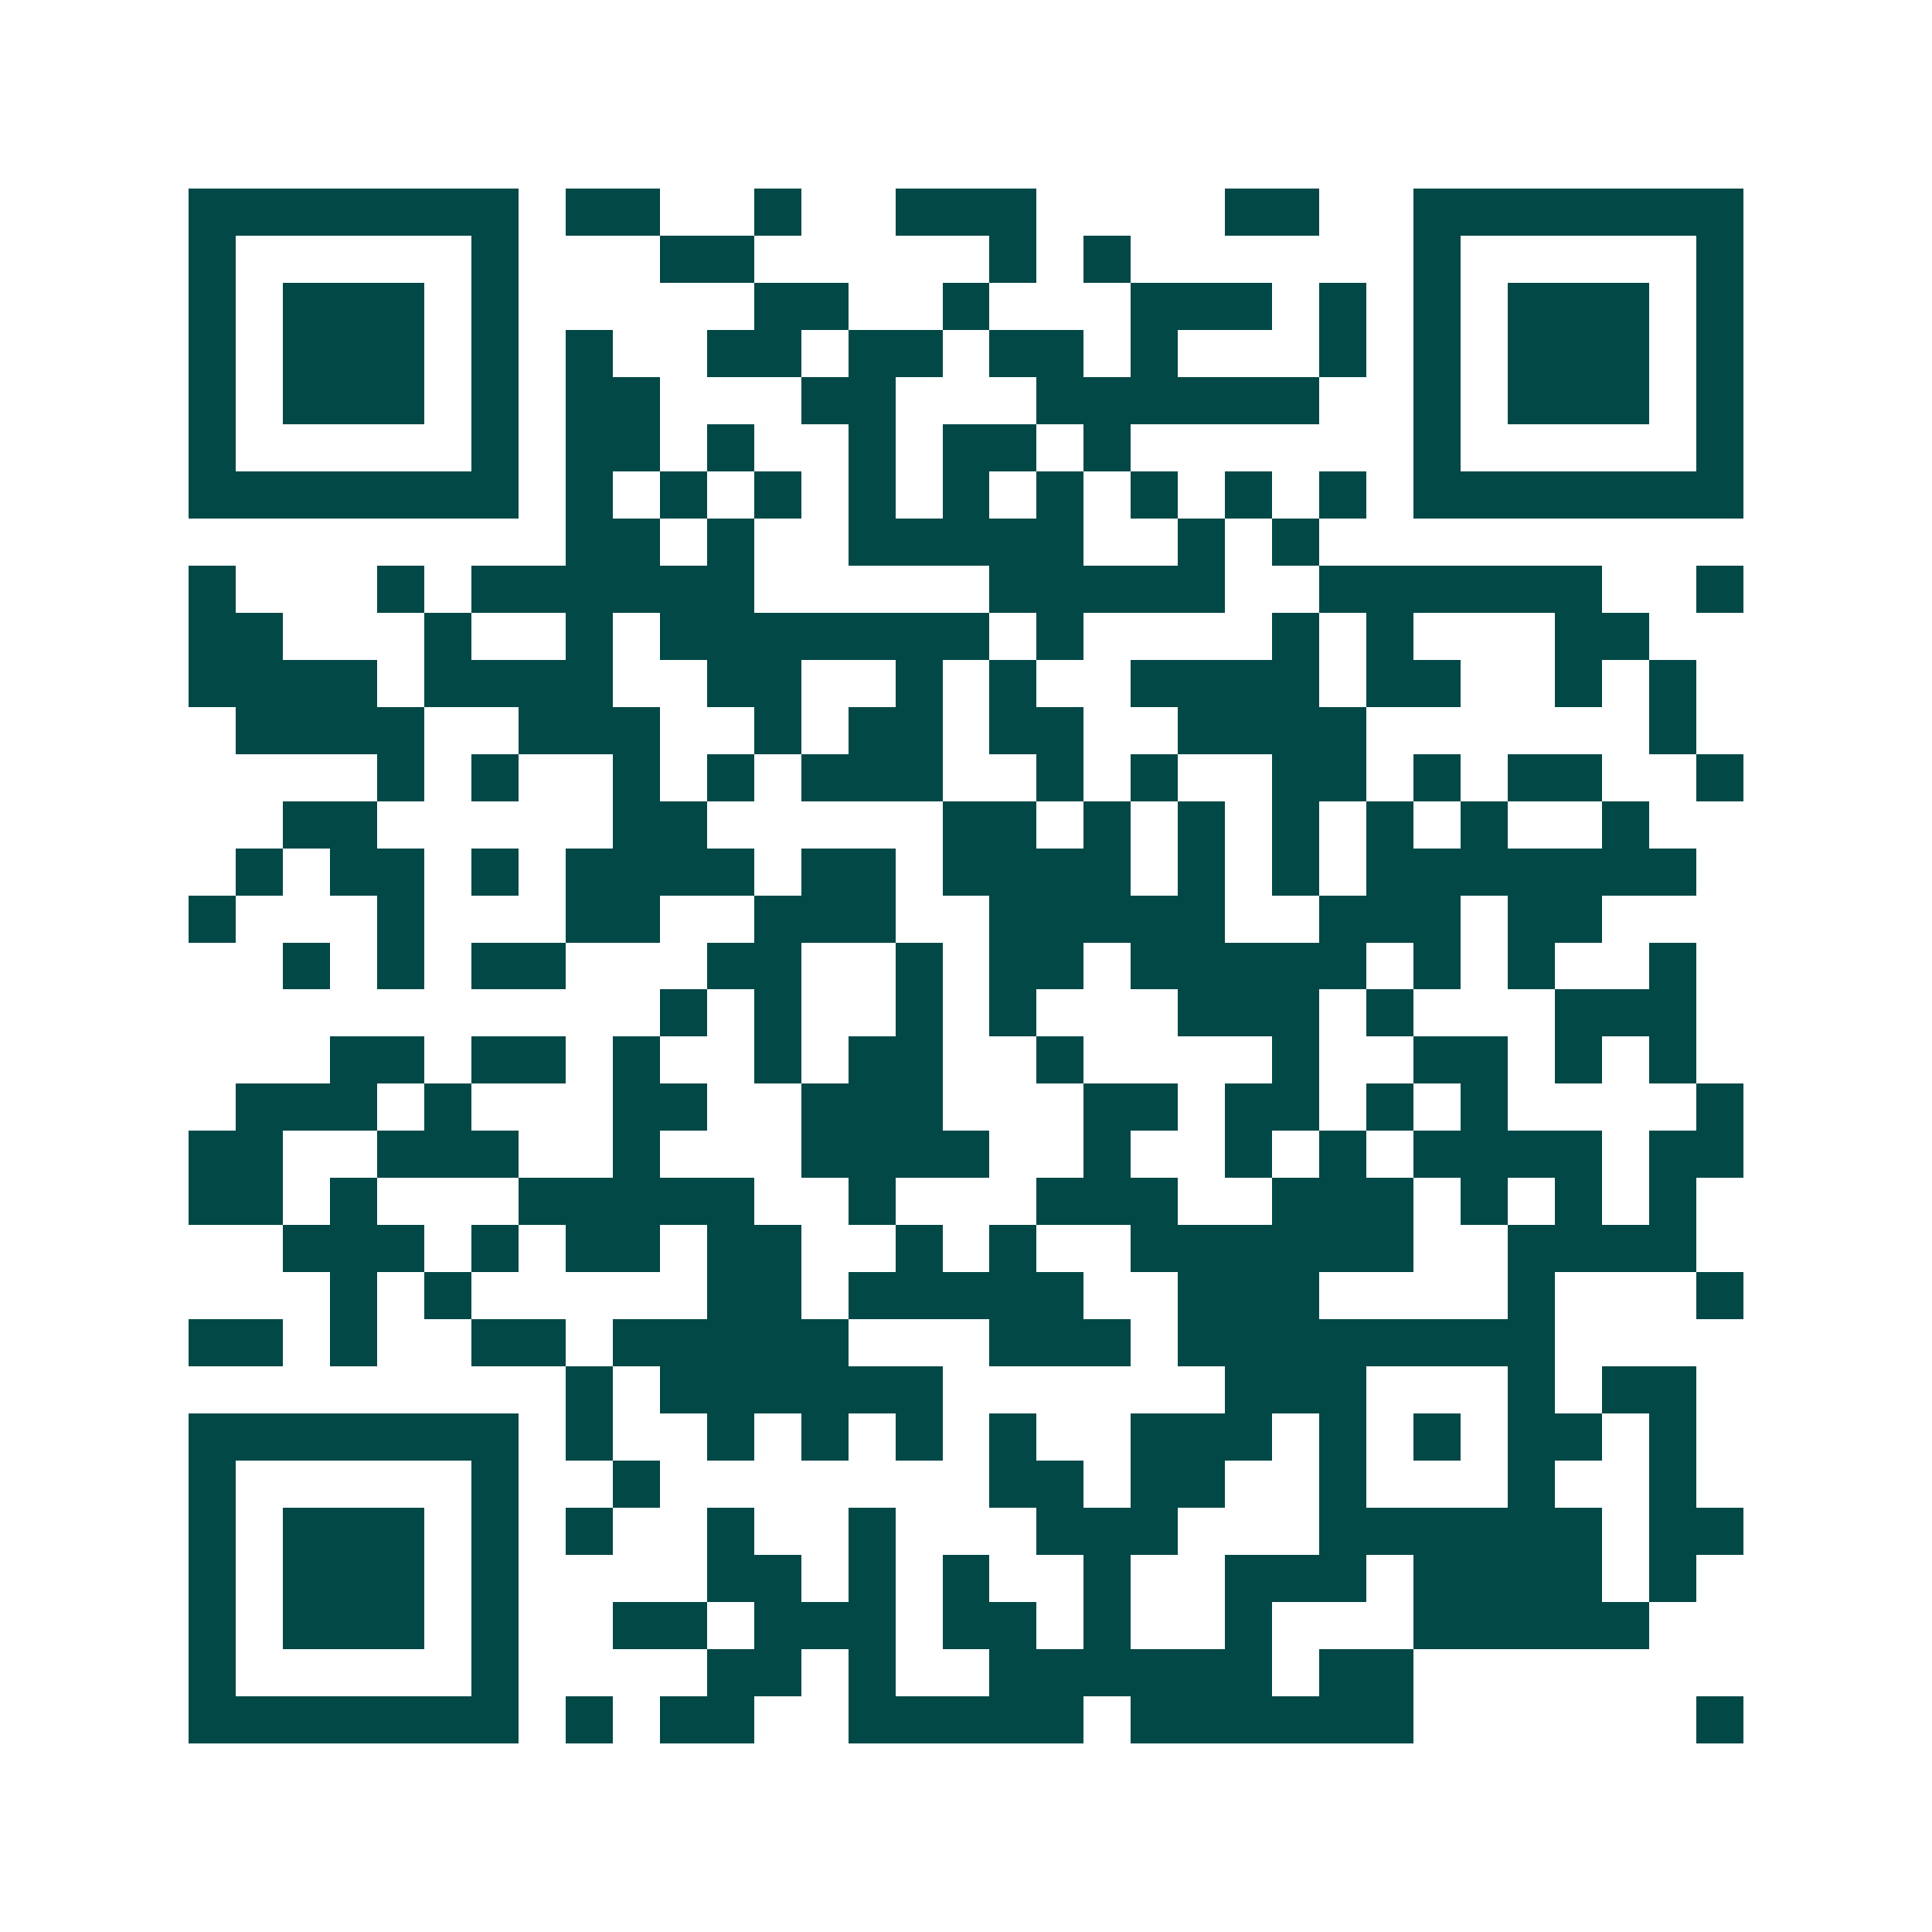 <svg xmlns="http://www.w3.org/2000/svg" width="200" height="200" viewBox="0 0 41 41" shape-rendering="crispEdges"><path fill="#ffffff" d="M0 0h41v41H0z"/><path stroke="#014847" d="M4 4.5h7m1 0h2m2 0h1m2 0h3m4 0h2m2 0h7M4 5.5h1m5 0h1m3 0h2m5 0h1m1 0h1m6 0h1m5 0h1M4 6.5h1m1 0h3m1 0h1m5 0h2m2 0h1m3 0h3m1 0h1m1 0h1m1 0h3m1 0h1M4 7.5h1m1 0h3m1 0h1m1 0h1m2 0h2m1 0h2m1 0h2m1 0h1m3 0h1m1 0h1m1 0h3m1 0h1M4 8.5h1m1 0h3m1 0h1m1 0h2m3 0h2m3 0h6m2 0h1m1 0h3m1 0h1M4 9.5h1m5 0h1m1 0h2m1 0h1m2 0h1m1 0h2m1 0h1m6 0h1m5 0h1M4 10.5h7m1 0h1m1 0h1m1 0h1m1 0h1m1 0h1m1 0h1m1 0h1m1 0h1m1 0h1m1 0h7M12 11.5h2m1 0h1m2 0h5m2 0h1m1 0h1M4 12.5h1m3 0h1m1 0h6m5 0h5m2 0h6m2 0h1M4 13.5h2m3 0h1m2 0h1m1 0h7m1 0h1m4 0h1m1 0h1m3 0h2M4 14.5h4m1 0h4m2 0h2m2 0h1m1 0h1m2 0h4m1 0h2m2 0h1m1 0h1M5 15.5h4m2 0h3m2 0h1m1 0h2m1 0h2m2 0h4m6 0h1M8 16.5h1m1 0h1m2 0h1m1 0h1m1 0h3m2 0h1m1 0h1m2 0h2m1 0h1m1 0h2m2 0h1M6 17.5h2m5 0h2m5 0h2m1 0h1m1 0h1m1 0h1m1 0h1m1 0h1m2 0h1M5 18.5h1m1 0h2m1 0h1m1 0h4m1 0h2m1 0h4m1 0h1m1 0h1m1 0h7M4 19.5h1m3 0h1m3 0h2m2 0h3m2 0h5m2 0h3m1 0h2M6 20.5h1m1 0h1m1 0h2m3 0h2m2 0h1m1 0h2m1 0h5m1 0h1m1 0h1m2 0h1M14 21.5h1m1 0h1m2 0h1m1 0h1m3 0h3m1 0h1m3 0h3M7 22.5h2m1 0h2m1 0h1m2 0h1m1 0h2m2 0h1m4 0h1m2 0h2m1 0h1m1 0h1M5 23.5h3m1 0h1m3 0h2m2 0h3m3 0h2m1 0h2m1 0h1m1 0h1m4 0h1M4 24.5h2m2 0h3m2 0h1m3 0h4m2 0h1m2 0h1m1 0h1m1 0h4m1 0h2M4 25.5h2m1 0h1m3 0h5m2 0h1m3 0h3m2 0h3m1 0h1m1 0h1m1 0h1M6 26.5h3m1 0h1m1 0h2m1 0h2m2 0h1m1 0h1m2 0h6m2 0h4M7 27.5h1m1 0h1m5 0h2m1 0h5m2 0h3m4 0h1m3 0h1M4 28.5h2m1 0h1m2 0h2m1 0h5m3 0h3m1 0h8M12 29.5h1m1 0h6m6 0h3m3 0h1m1 0h2M4 30.5h7m1 0h1m2 0h1m1 0h1m1 0h1m1 0h1m2 0h3m1 0h1m1 0h1m1 0h2m1 0h1M4 31.5h1m5 0h1m2 0h1m7 0h2m1 0h2m2 0h1m3 0h1m2 0h1M4 32.5h1m1 0h3m1 0h1m1 0h1m2 0h1m2 0h1m3 0h3m3 0h6m1 0h2M4 33.5h1m1 0h3m1 0h1m4 0h2m1 0h1m1 0h1m2 0h1m2 0h3m1 0h4m1 0h1M4 34.5h1m1 0h3m1 0h1m2 0h2m1 0h3m1 0h2m1 0h1m2 0h1m3 0h5M4 35.5h1m5 0h1m4 0h2m1 0h1m2 0h6m1 0h2M4 36.5h7m1 0h1m1 0h2m2 0h5m1 0h6m6 0h1"/></svg>
